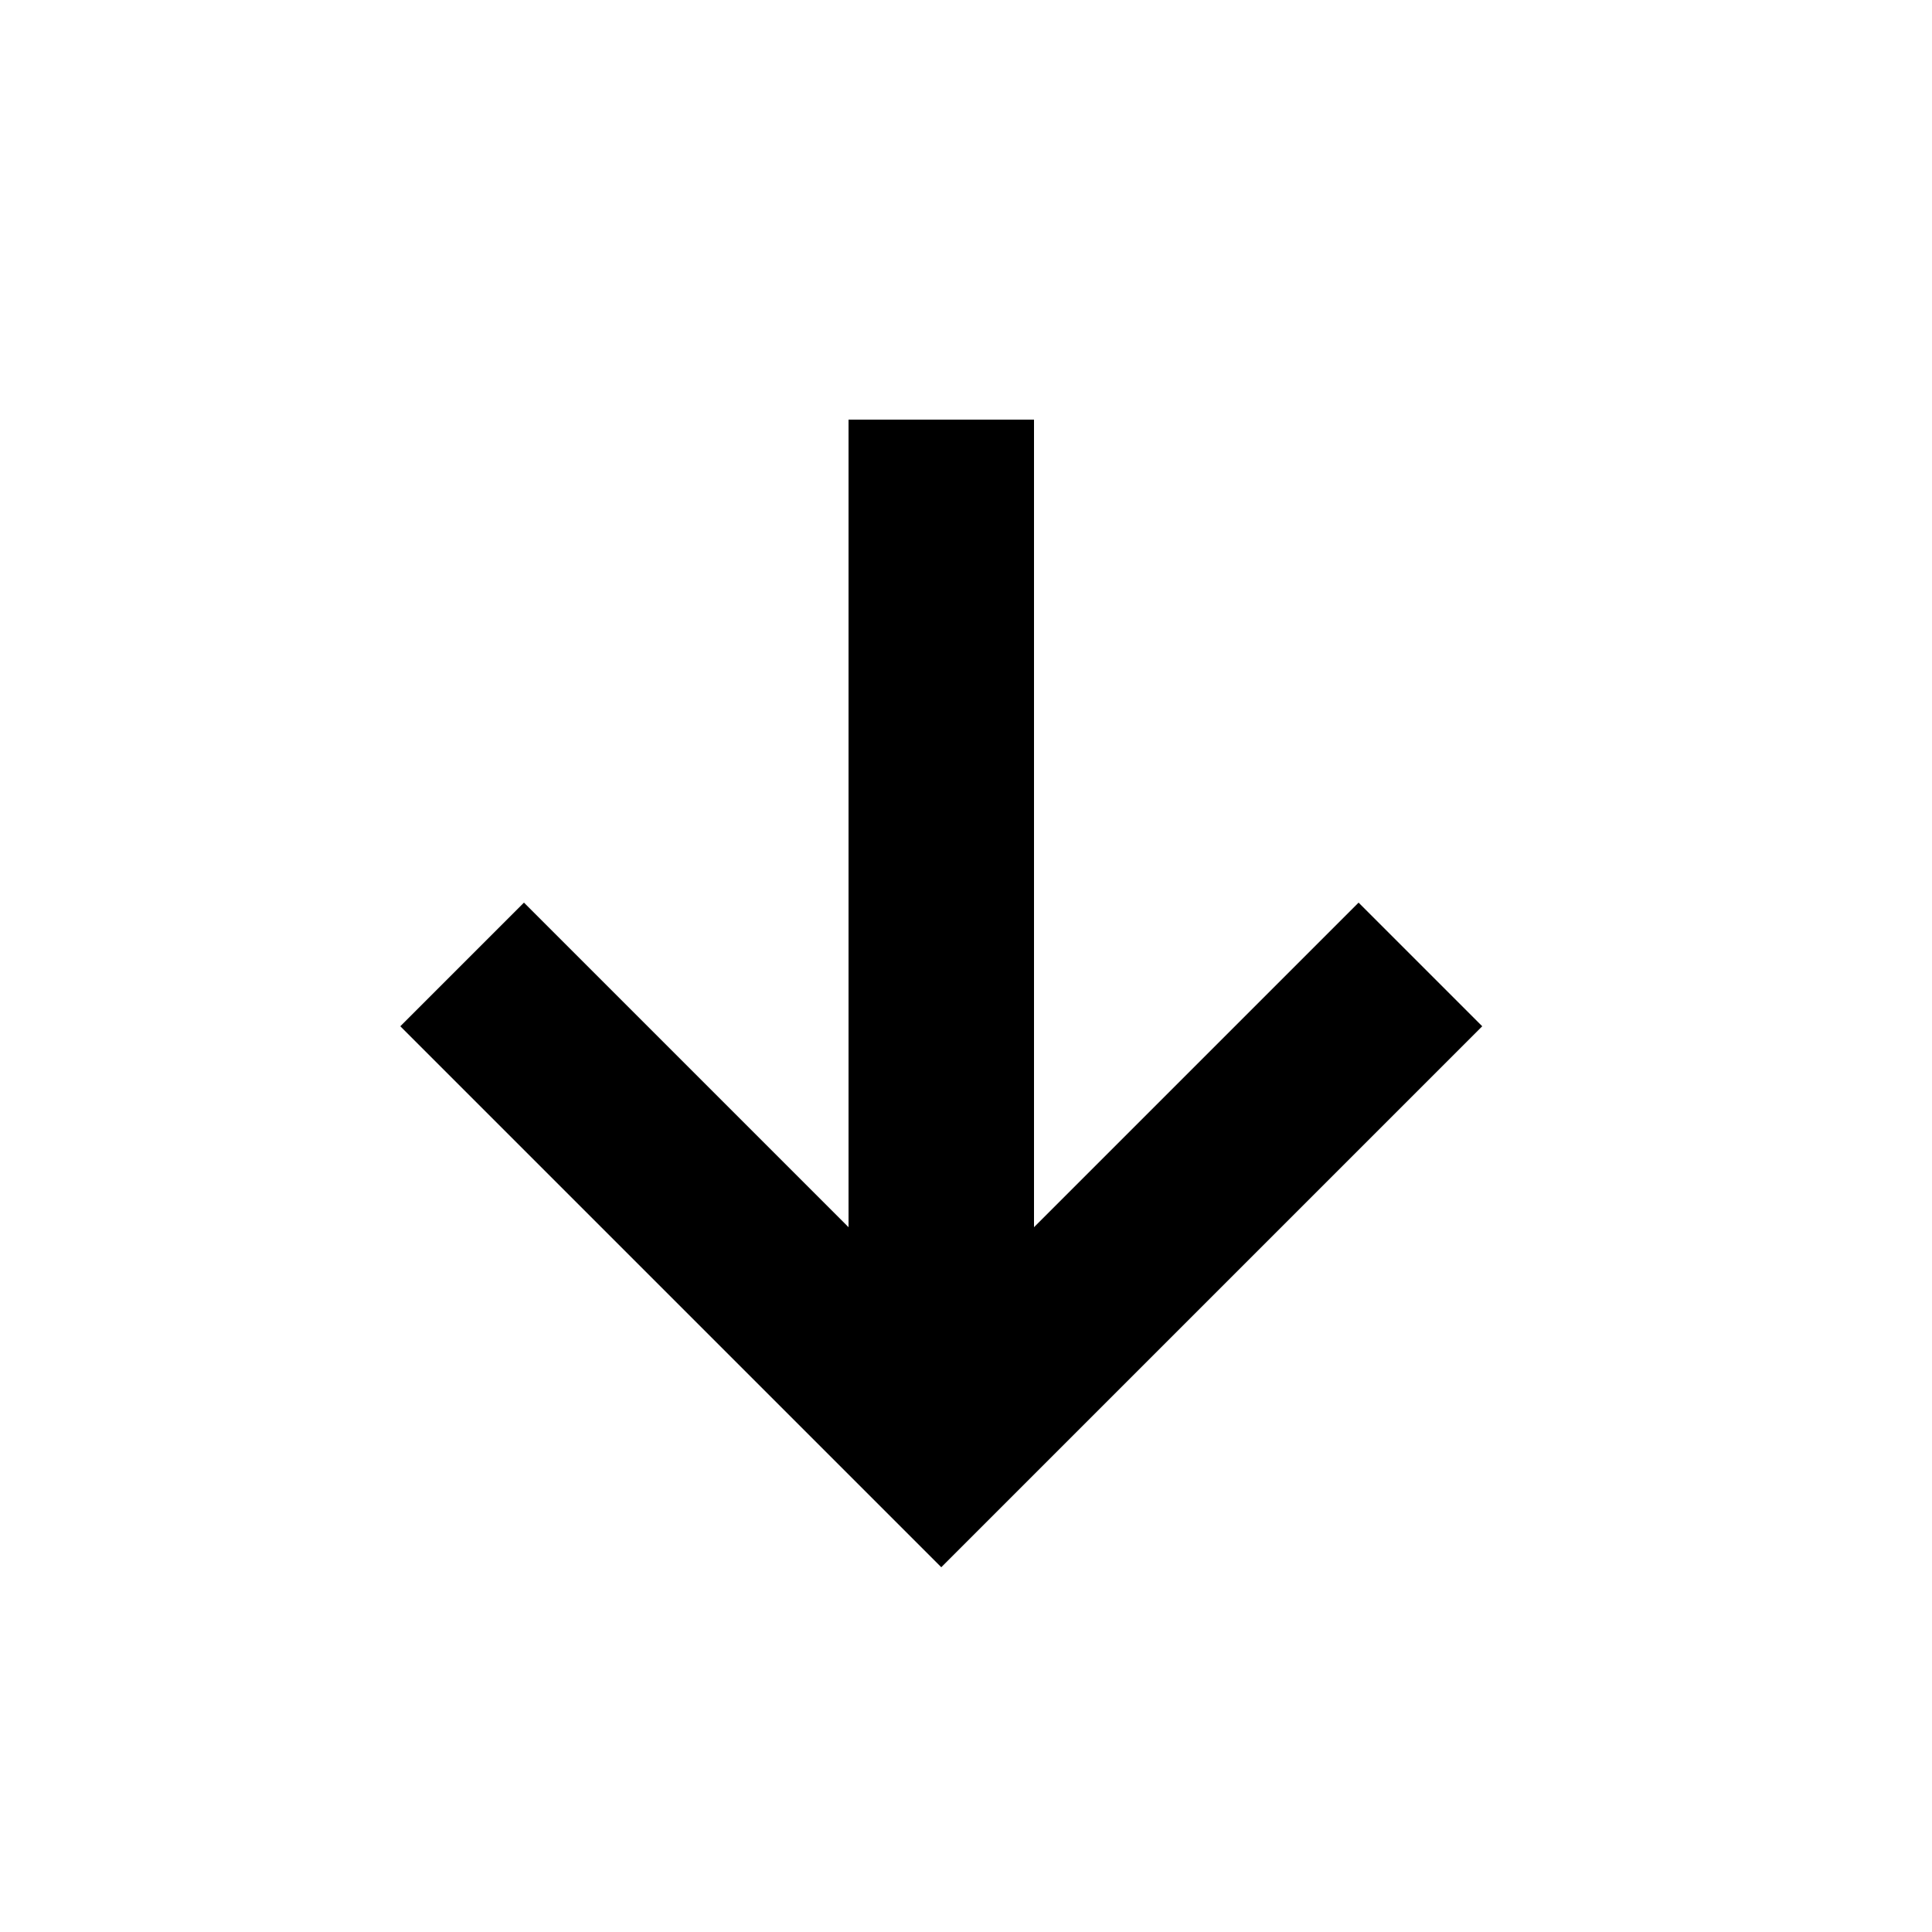 <?xml version="1.0" encoding="UTF-8"?><svg id="Calque_1" xmlns="http://www.w3.org/2000/svg" viewBox="0 0 100 100"><path d="M48.72,81.12l-28-28,6.4-6.4,16.8,16.8V21.72h9.6v41.8l16.8-16.8,6.4,6.4-28,28Z"/></svg>